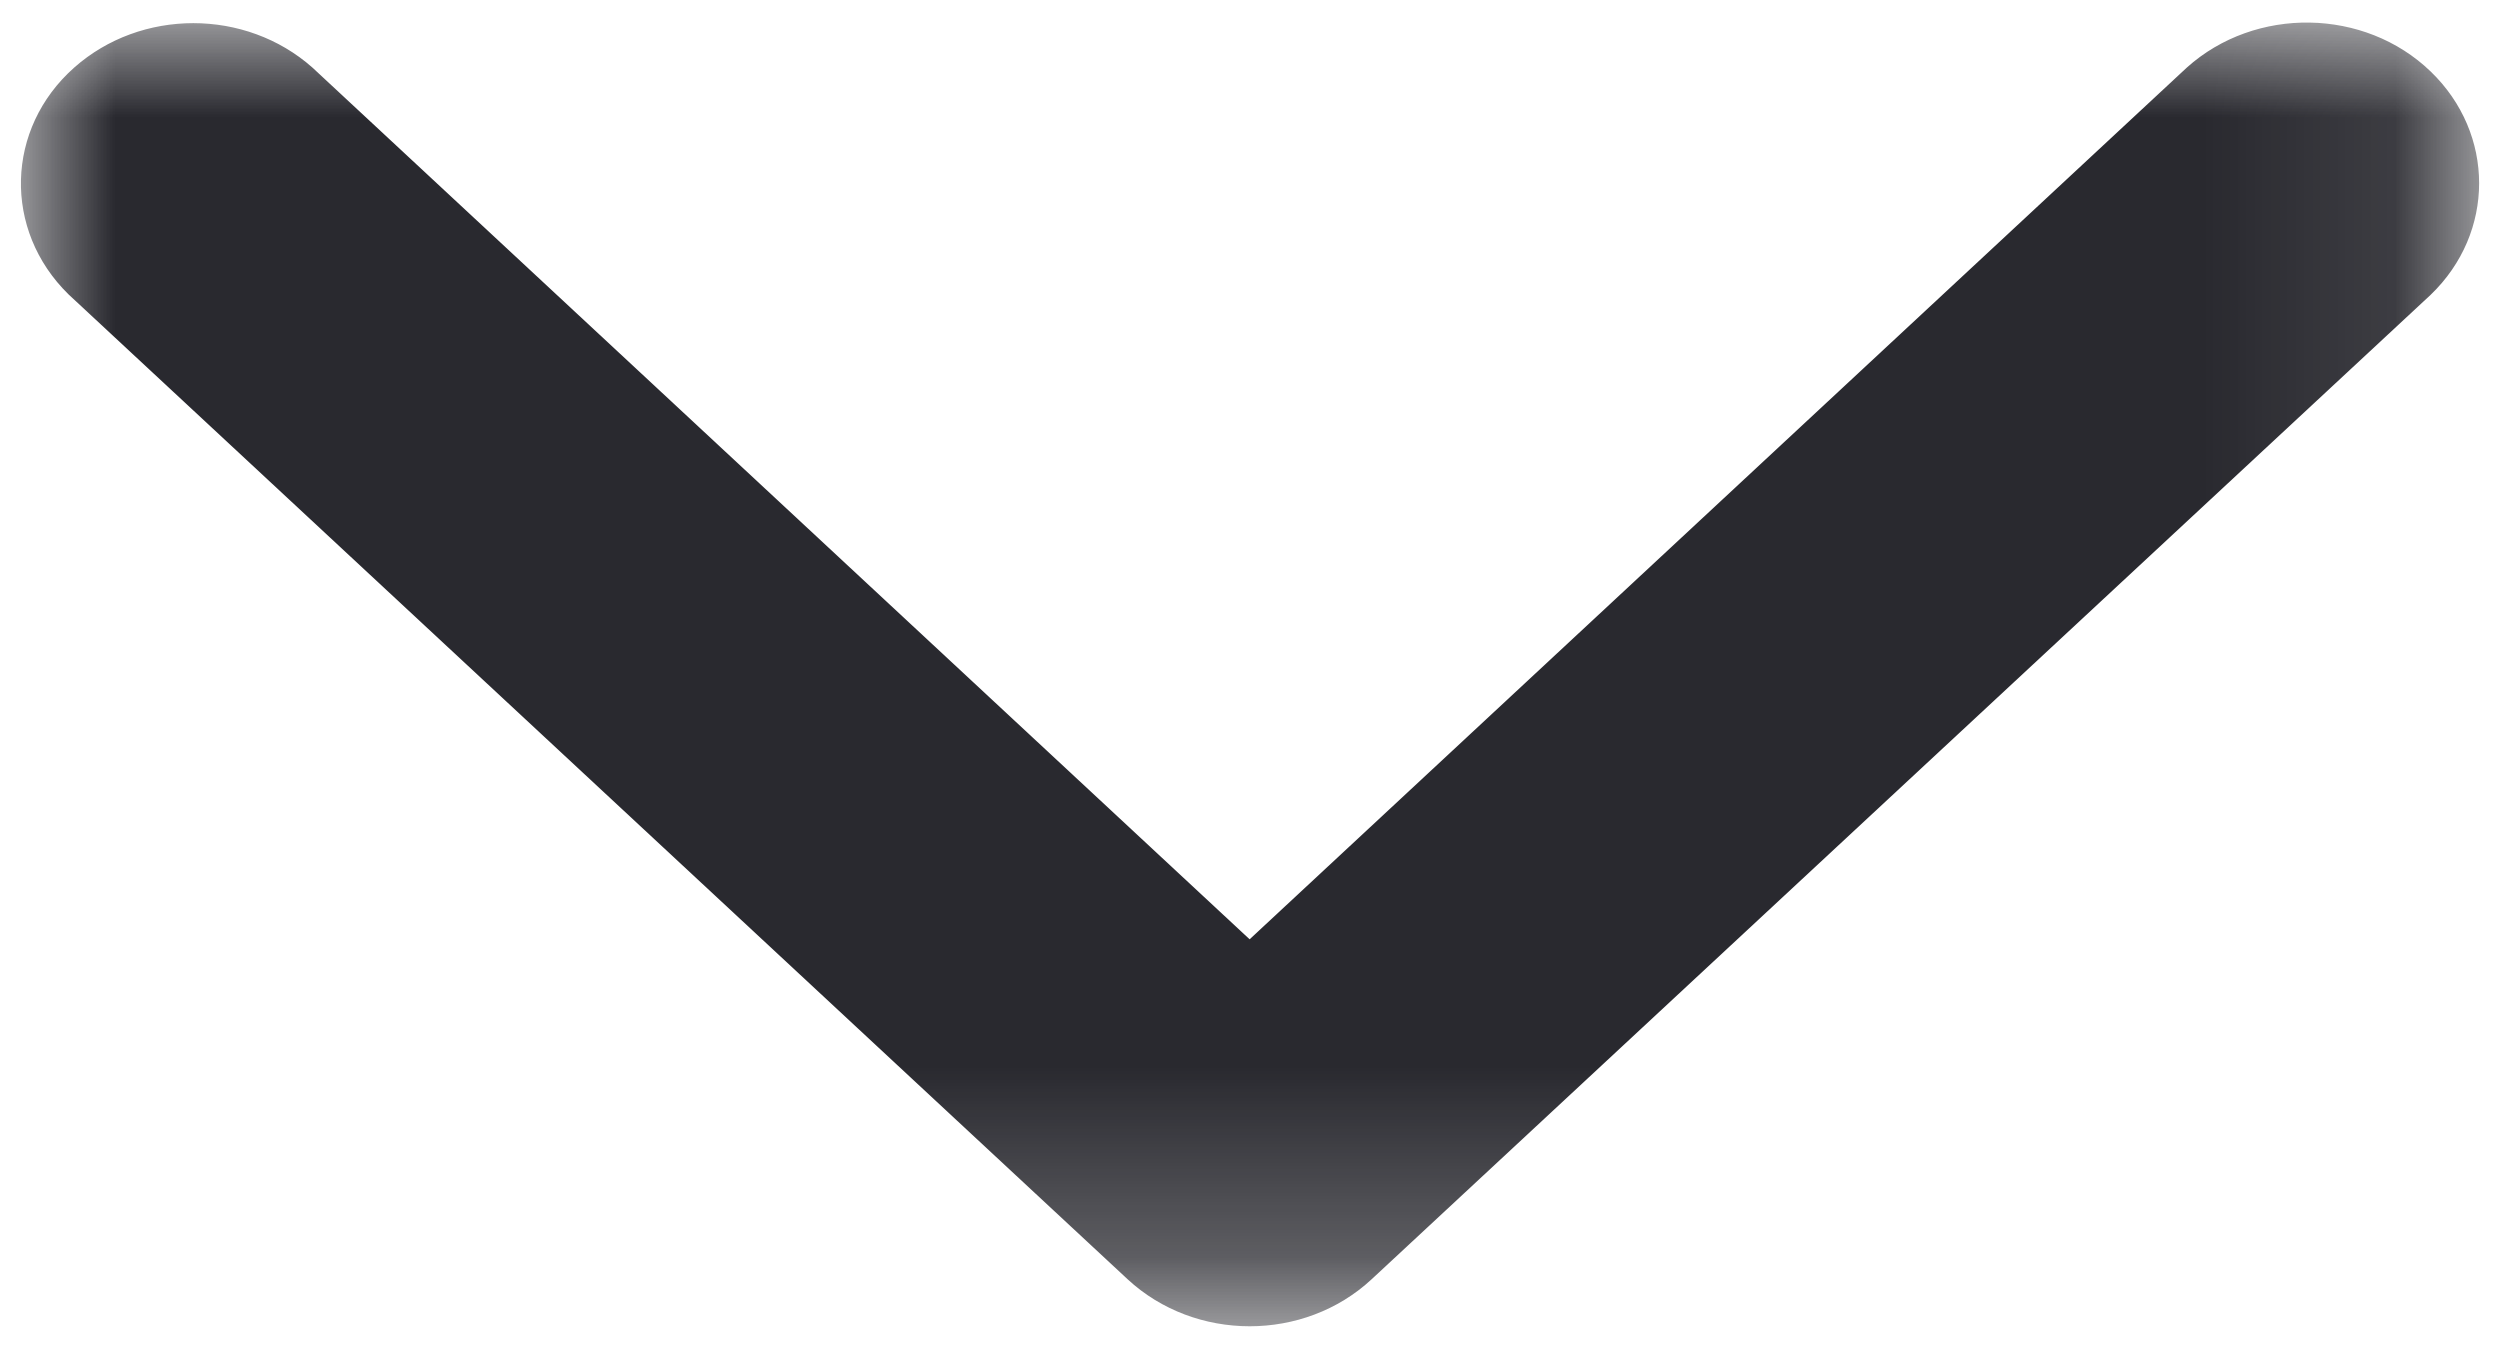 <?xml version="1.0" encoding="utf-8"?>
<!-- Generator: Adobe Illustrator 16.0.0, SVG Export Plug-In . SVG Version: 6.00 Build 0)  -->
<!DOCTYPE svg PUBLIC "-//W3C//DTD SVG 1.1//EN" "http://www.w3.org/Graphics/SVG/1.1/DTD/svg11.dtd">
<svg version="1.1" id="Capa_1" xmlns="http://www.w3.org/2000/svg" xmlns:xlink="http://www.w3.org/1999/xlink" x="0px" y="0px"
	 width="13.172px" height="7.105px" viewBox="0 0 13.172 7.105" enable-background="new 0 0 13.172 7.105" xml:space="preserve">
<g id="Page-1">
	<g id="_x31_" transform="translate(-425, -2686)">
		<g id="Page-1-Copy-2" transform="translate(425, 2686)">
			<g id="Clip-2">
			</g>
			<defs>
				<filter id="Adobe_OpacityMaskFilter" filterUnits="userSpaceOnUse" x="0.11" y="0.118" width="12.952" height="6.87">
					<feColorMatrix  type="matrix" values="1 0 0 0 0  0 1 0 0 0  0 0 1 0 0  0 0 0 1 0"/>
				</filter>
			</defs>
			<mask maskUnits="userSpaceOnUse" x="0.11" y="0.118" width="12.952" height="6.87" id="mask-2_1_">
				<g filter="url(#Adobe_OpacityMaskFilter)">
					<path id="path-1_1_" fill="#FFFFFF" d="M13.061,6.988v-6.87H0.11v6.87H13.061L13.061,6.988z"/>
				</g>
			</mask>
			<path id="Fill-1" mask="url(#mask-2_1_)" fill="#29292F" d="M5.941,6.74l-5.58-5.189c-0.346-0.339-0.332-0.874,0.03-1.195
				c0.352-0.312,0.903-0.312,1.255,0l4.938,4.593l4.938-4.593c0.361-0.324,0.937-0.315,1.285,0.021c0.34,0.328,0.34,0.849,0,1.176
				L7.227,6.74C6.871,7.071,6.297,7.07,5.941,6.74"/>
		</g>
	</g>
</g>
</svg>

